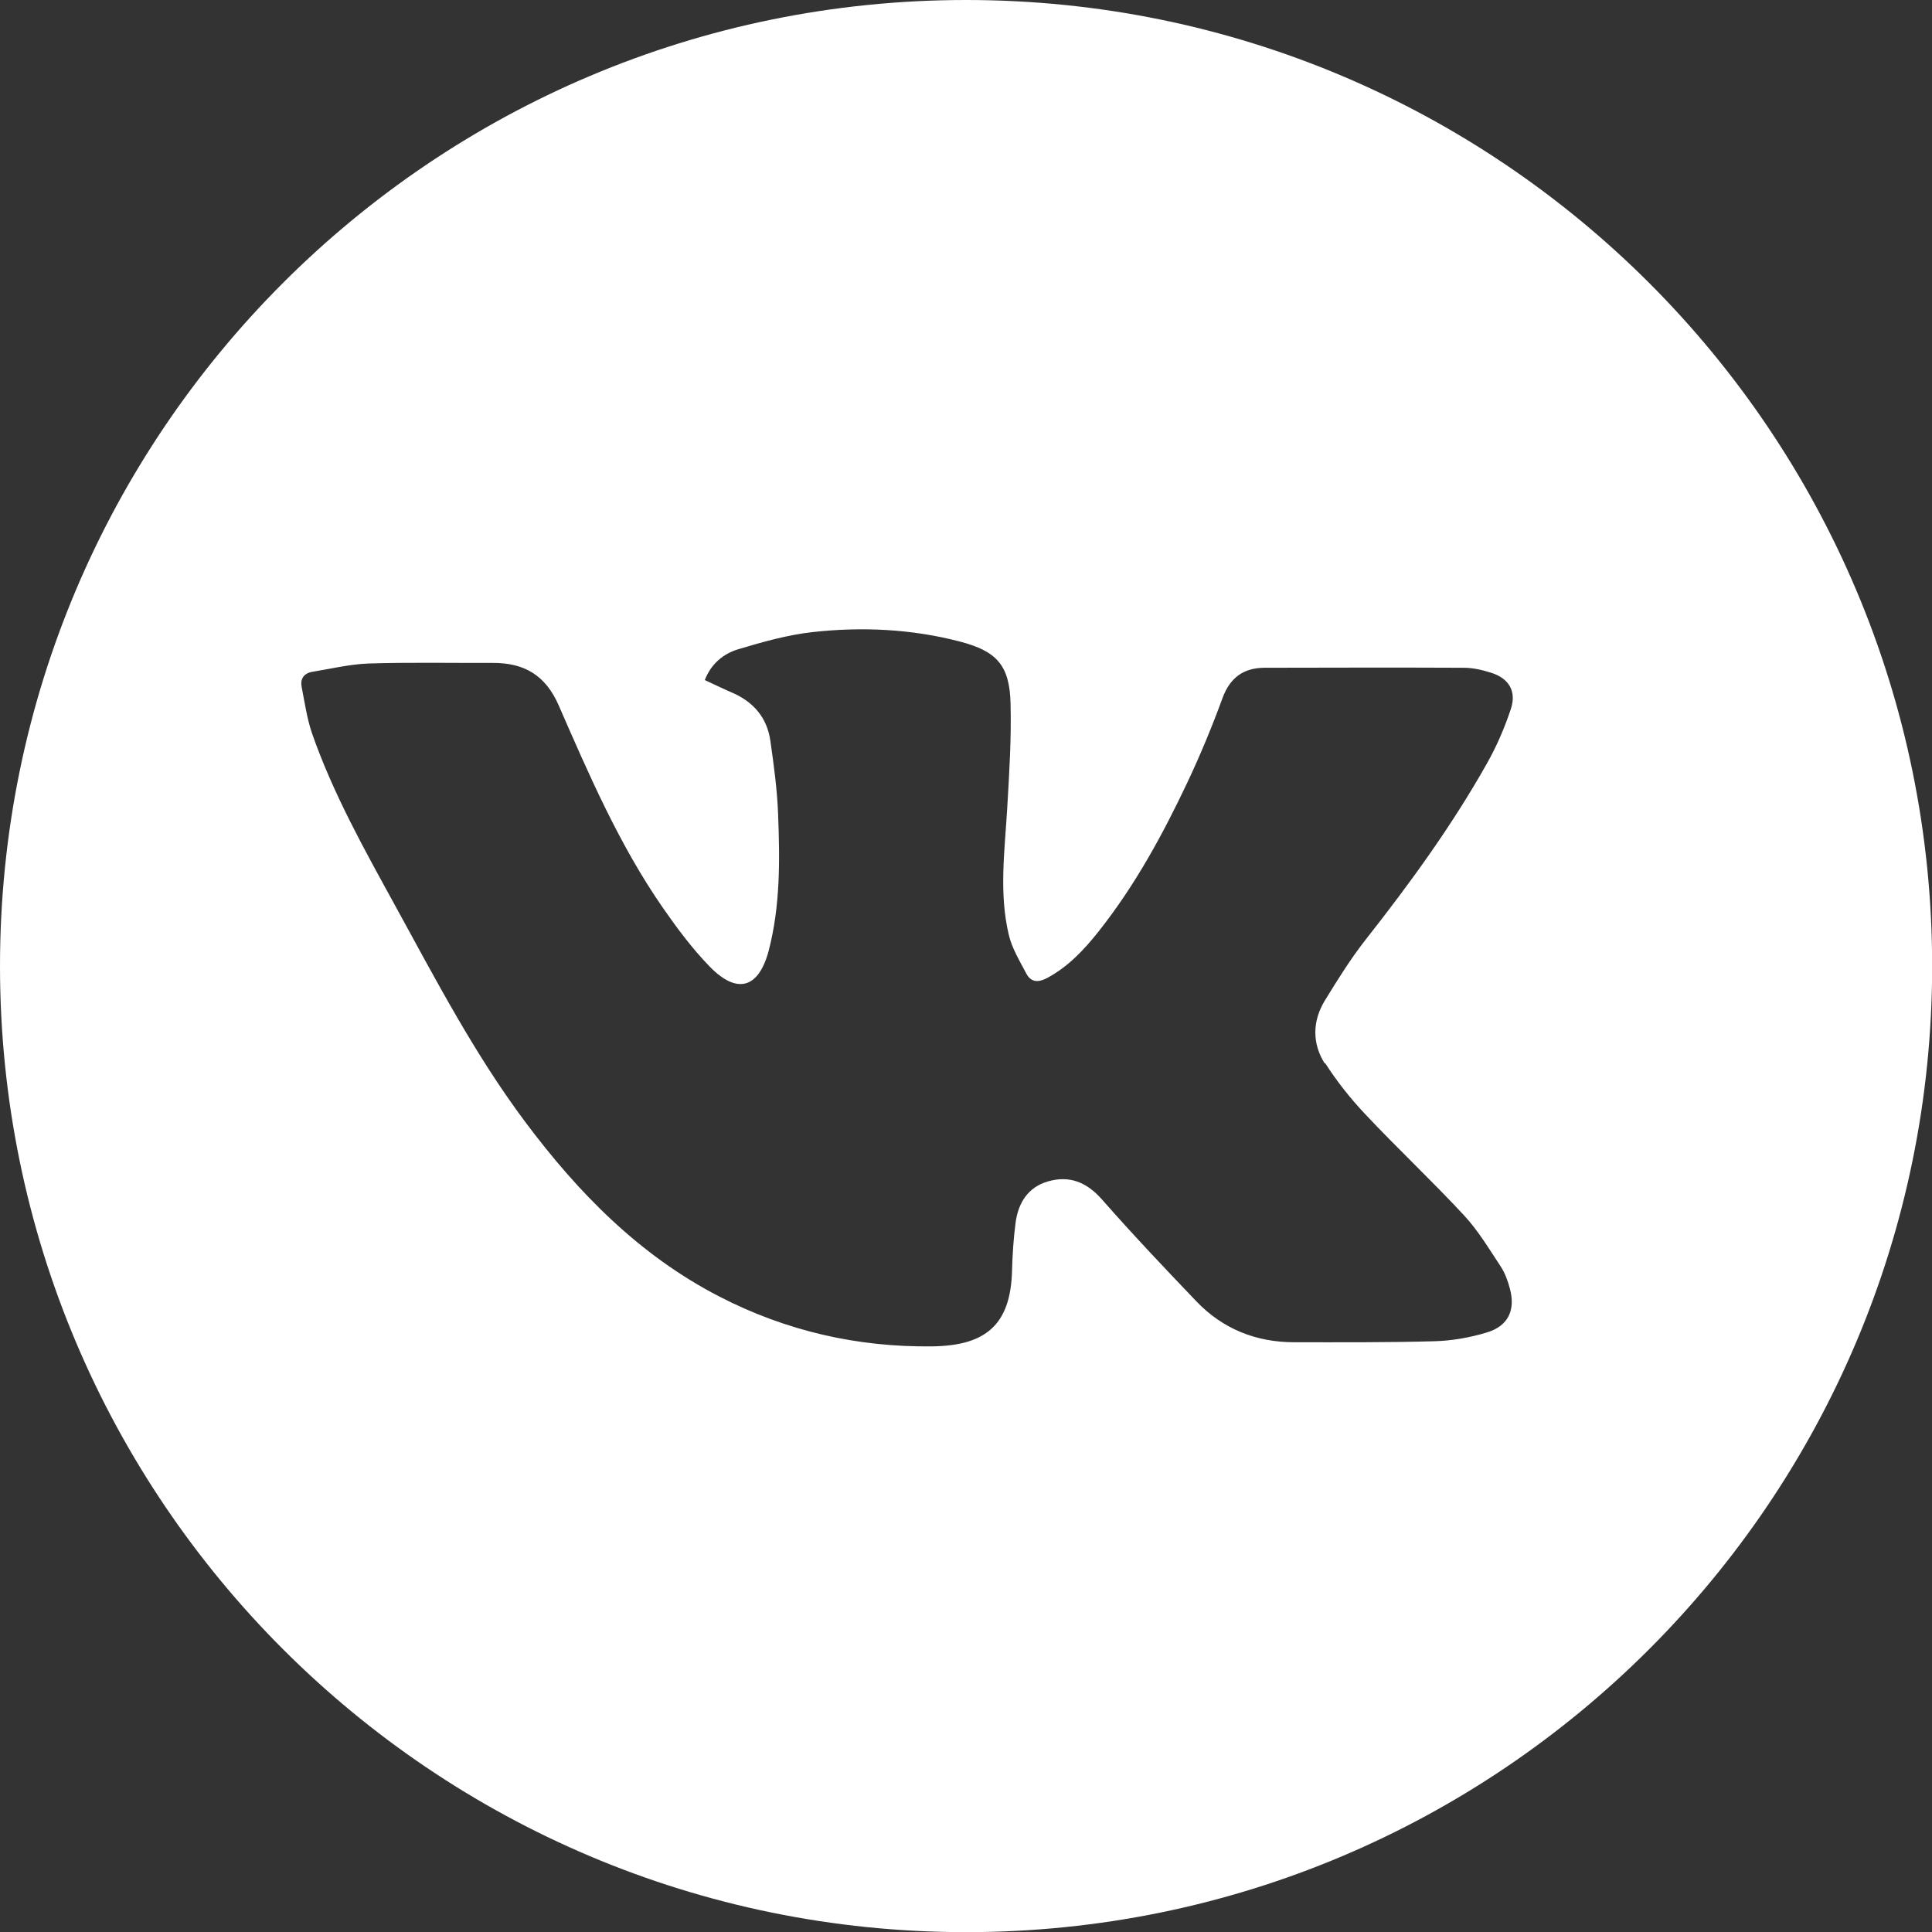<?xml version="1.0" encoding="UTF-8"?> <svg xmlns="http://www.w3.org/2000/svg" id="_Слой_1" data-name="Слой 1" viewBox="0 0 131.99 131.99"><rect x="0" y="0" width="131.99" height="131.99" fill="#333333" stroke="none"/> <defs> <style> .cls-1 { fill: #fff; stroke-width: 0px; } </style> </defs> <path class="cls-1" d="m66,0C29.55,0,0,29.55,0,66s29.55,66,66,66,66-29.55,66-66S102.45,0,66,0Zm24.54,72.64c.79,1.24,1.73,2.42,2.74,3.49,2.2,2.34,4.55,4.54,6.73,6.89.97,1.04,1.71,2.29,2.5,3.48.3.45.5,1,.64,1.53.4,1.47-.11,2.56-1.57,3-1.15.35-2.39.57-3.59.6-3.18.09-6.37.07-9.56.07-2.62,0-4.9-.91-6.71-2.81-2.18-2.28-4.36-4.58-6.44-6.95-1.04-1.18-2.22-1.65-3.68-1.23-1.37.39-2.04,1.47-2.22,2.84-.14,1.08-.21,2.17-.24,3.25-.09,3.78-1.88,5.13-5.43,5.18-5.12.07-10.01-1.05-14.58-3.41-5.46-2.82-9.63-7.08-13.26-11.94-3.46-4.63-6.12-9.74-8.89-14.79-2.09-3.81-4.22-7.61-5.66-11.73-.35-1.02-.5-2.11-.71-3.17-.11-.55.14-.94.71-1.04,1.28-.21,2.56-.52,3.84-.57,2.84-.09,5.68-.03,8.52-.04,2.12-.01,3.58.83,4.48,2.88,2.08,4.76,4.14,9.54,7.12,13.84.98,1.41,2.02,2.81,3.22,4.04,1.87,1.91,3.34,1.47,4.02-1.12.79-3.04.76-6.16.64-9.26-.06-1.69-.29-3.38-.53-5.06-.23-1.6-1.17-2.68-2.66-3.31-.6-.26-1.19-.55-1.82-.84.44-1.13,1.29-1.81,2.3-2.11,1.67-.5,3.37-.98,5.09-1.17,3.37-.37,6.74-.21,10.04.65,2.52.66,3.4,1.62,3.46,4.25.06,2.38-.09,4.77-.23,7.15-.17,2.89-.57,5.78.11,8.64.22.93.75,1.79,1.2,2.65.32.6.82.61,1.41.3,1.44-.77,2.53-1.93,3.52-3.18,2.49-3.14,4.39-6.63,6.09-10.23.88-1.87,1.67-3.78,2.38-5.72.51-1.39,1.43-2.06,2.86-2.07,4.54-.01,9.08-.02,13.62,0,.63,0,1.27.15,1.87.34,1.21.38,1.75,1.26,1.35,2.47-.42,1.27-.96,2.53-1.62,3.7-2.4,4.27-5.27,8.21-8.29,12.05-1.03,1.31-1.92,2.74-2.79,4.16-.86,1.4-.89,2.93-.02,4.31Z"></path> </svg> 